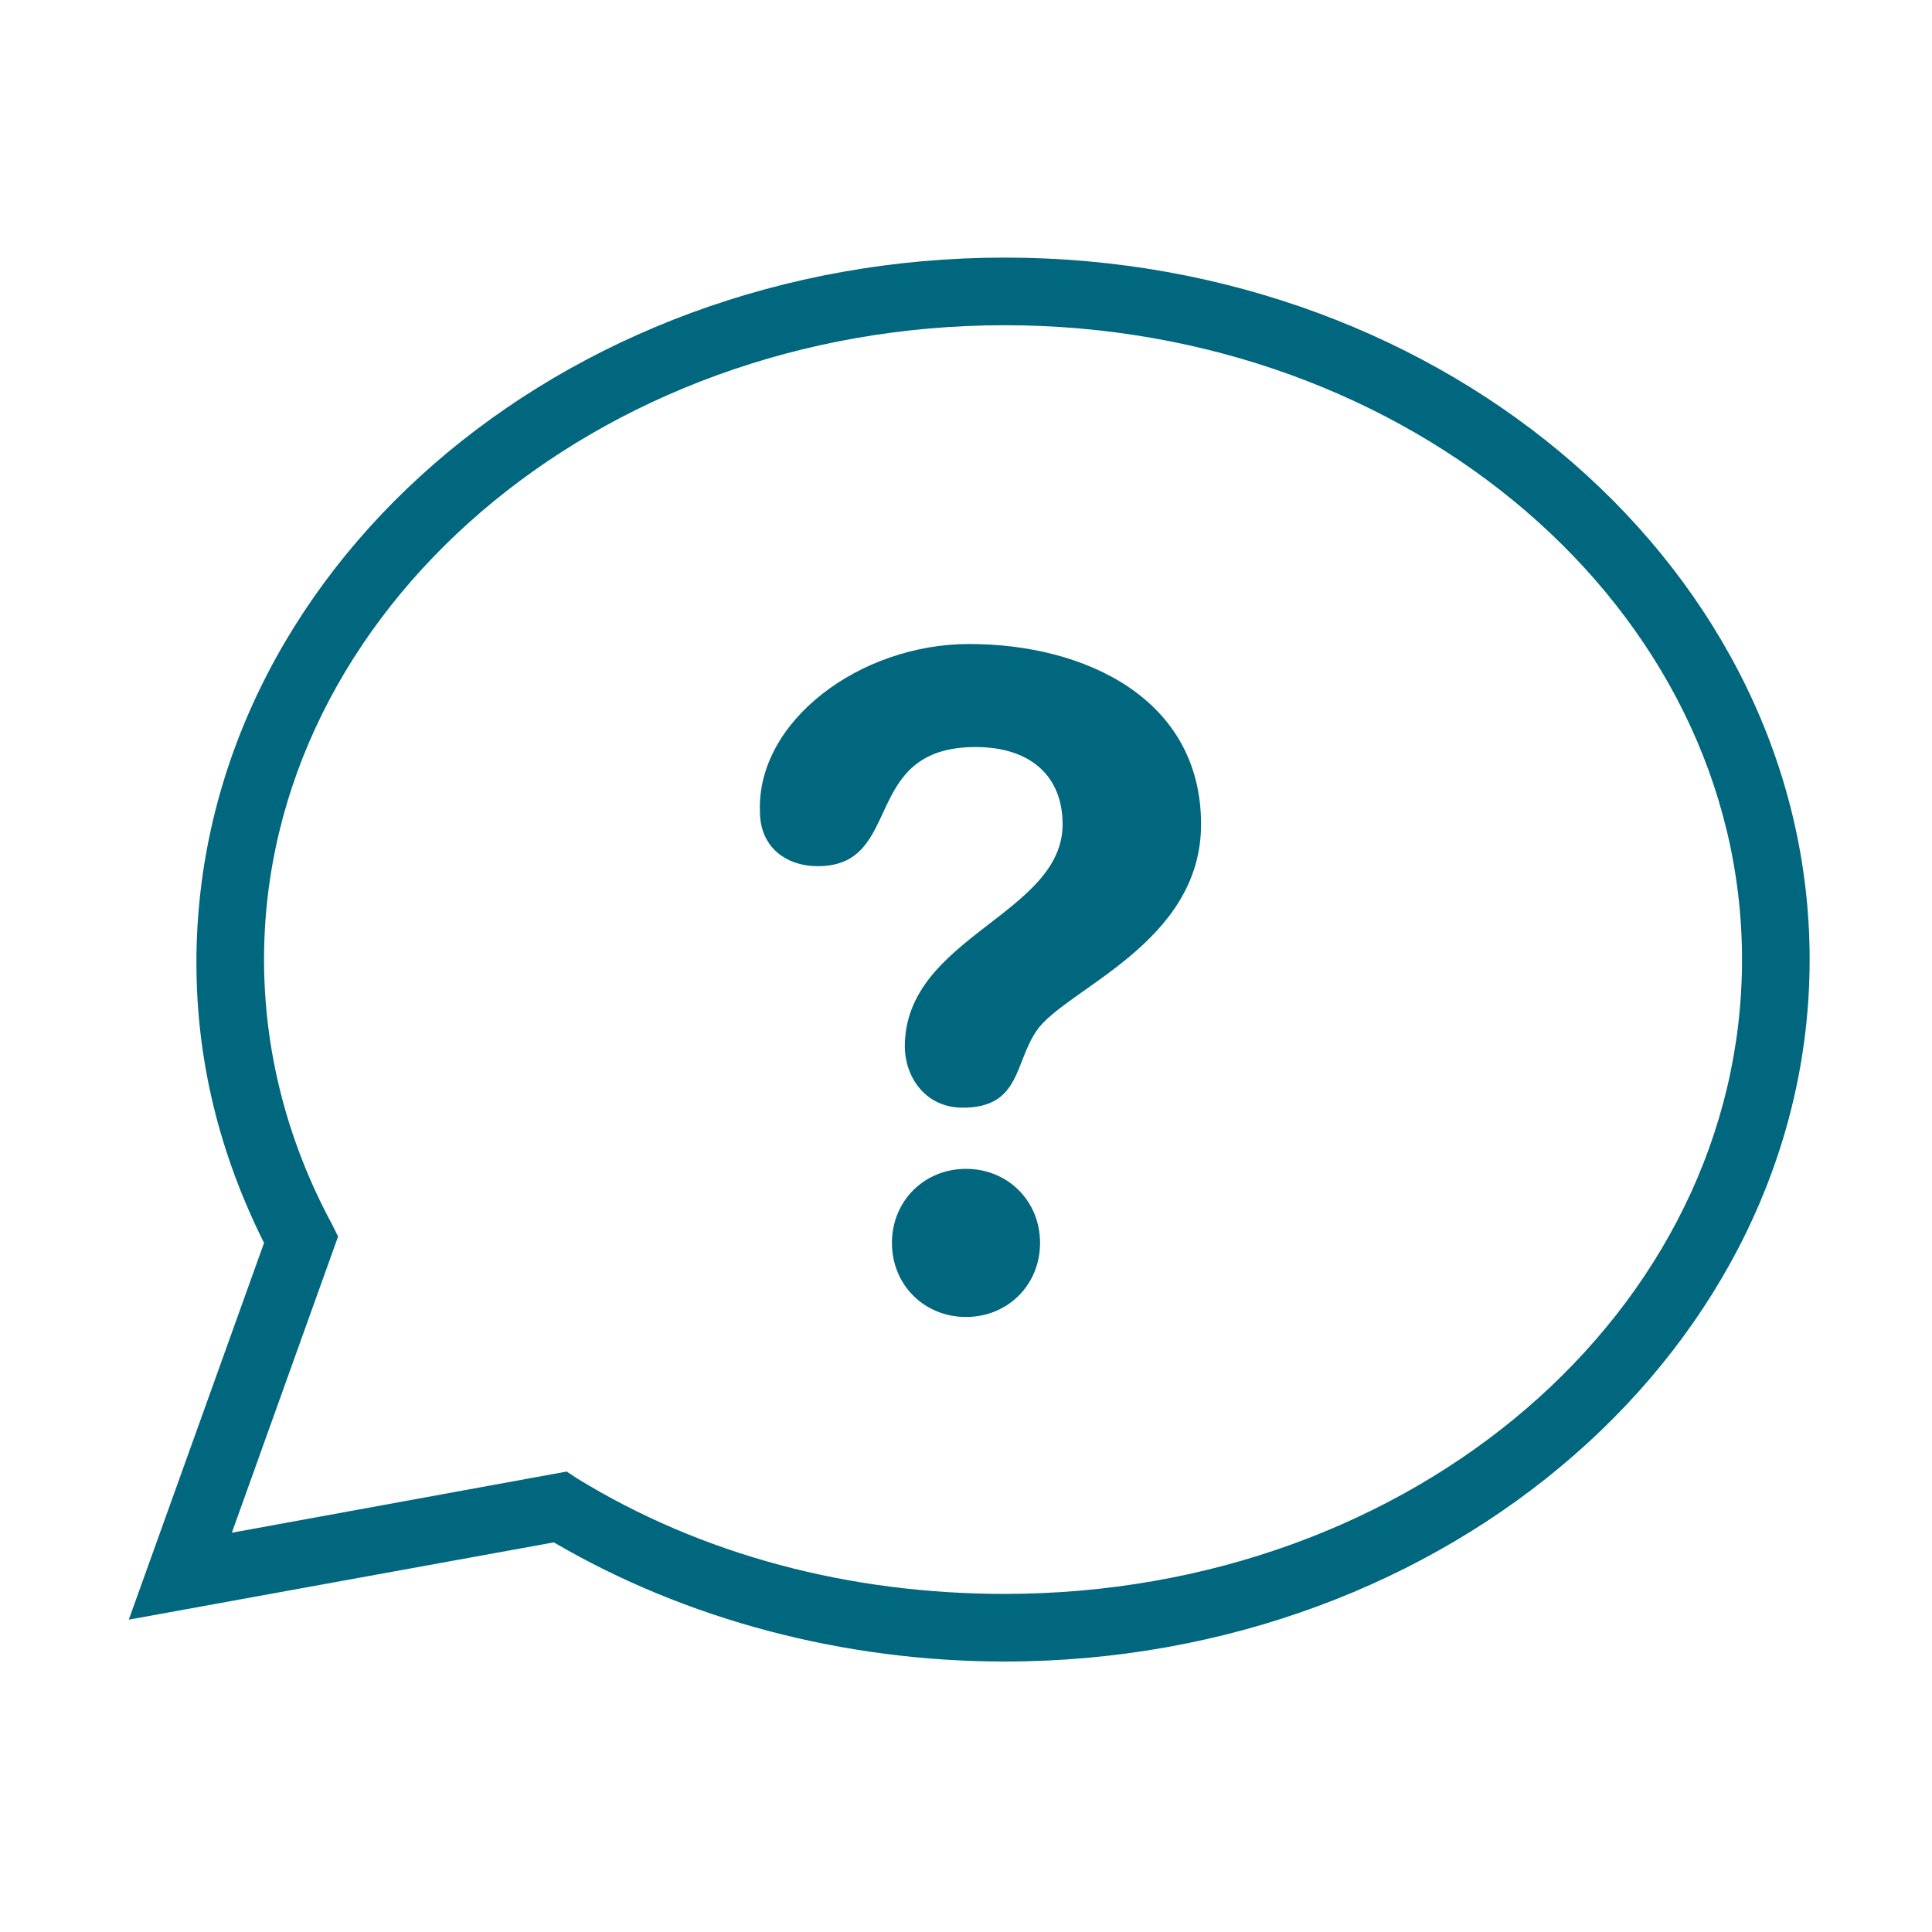 <?xml version="1.0" encoding="utf-8"?>
<!-- Generator: Adobe Illustrator 24.1.1, SVG Export Plug-In . SVG Version: 6.00 Build 0)  -->
<svg version="1.1" xmlns="http://www.w3.org/2000/svg" xmlns:xlink="http://www.w3.org/1999/xlink" x="0px" y="0px" width="60px"
	 height="60px" viewBox="0 0 60 60" enable-background="new 0 0 60 60" xml:space="preserve">
<g id="Layer_2">
</g>
<g id="Layer_3">
	<g>
		<g>
			<path fill="#00677F" d="M30.1,20c3.6,0,7.2,1.7,7.2,5.6c0,3.7-4.2,5.1-5.1,6.4c-0.7,1-0.5,2.4-2.3,2.4c-1.2,0-1.8-1-1.8-1.9
				c0-3.4,4.9-4.1,4.9-6.9c0-1.5-1-2.4-2.7-2.4c-3.6,0-2.2,3.7-4.9,3.7c-1,0-1.8-0.6-1.8-1.7C23.5,22.4,26.7,20,30.1,20z M30,36.3
				c1.3,0,2.3,1,2.3,2.3c0,1.3-1,2.3-2.3,2.3c-1.3,0-2.3-1-2.3-2.3C27.7,37.3,28.7,36.3,30,36.3z"/>
		</g>
		<g>
			<path fill="#00677F" d="M31.2,51.6c-5,0-9.9-1.3-14-3.7L4,50.3l4.2-11.7c-1.4-2.8-2.1-5.7-2.1-8.7C6.1,17.8,17.4,8,31.2,8
				C45,8,56.2,17.8,56.2,29.8S45,51.6,31.2,51.6z M17.6,45.7l0.3,0.2c3.9,2.4,8.5,3.6,13.3,3.6c12.7,0,22.9-8.8,22.9-19.7
				c0-10.9-10.3-19.7-22.9-19.7C18.5,10.1,8.2,19,8.2,29.8c0,2.8,0.7,5.6,2.1,8.2l0.2,0.4l-3.3,9.2L17.6,45.7z"/>
		</g>
	</g>
</g>
</svg>
